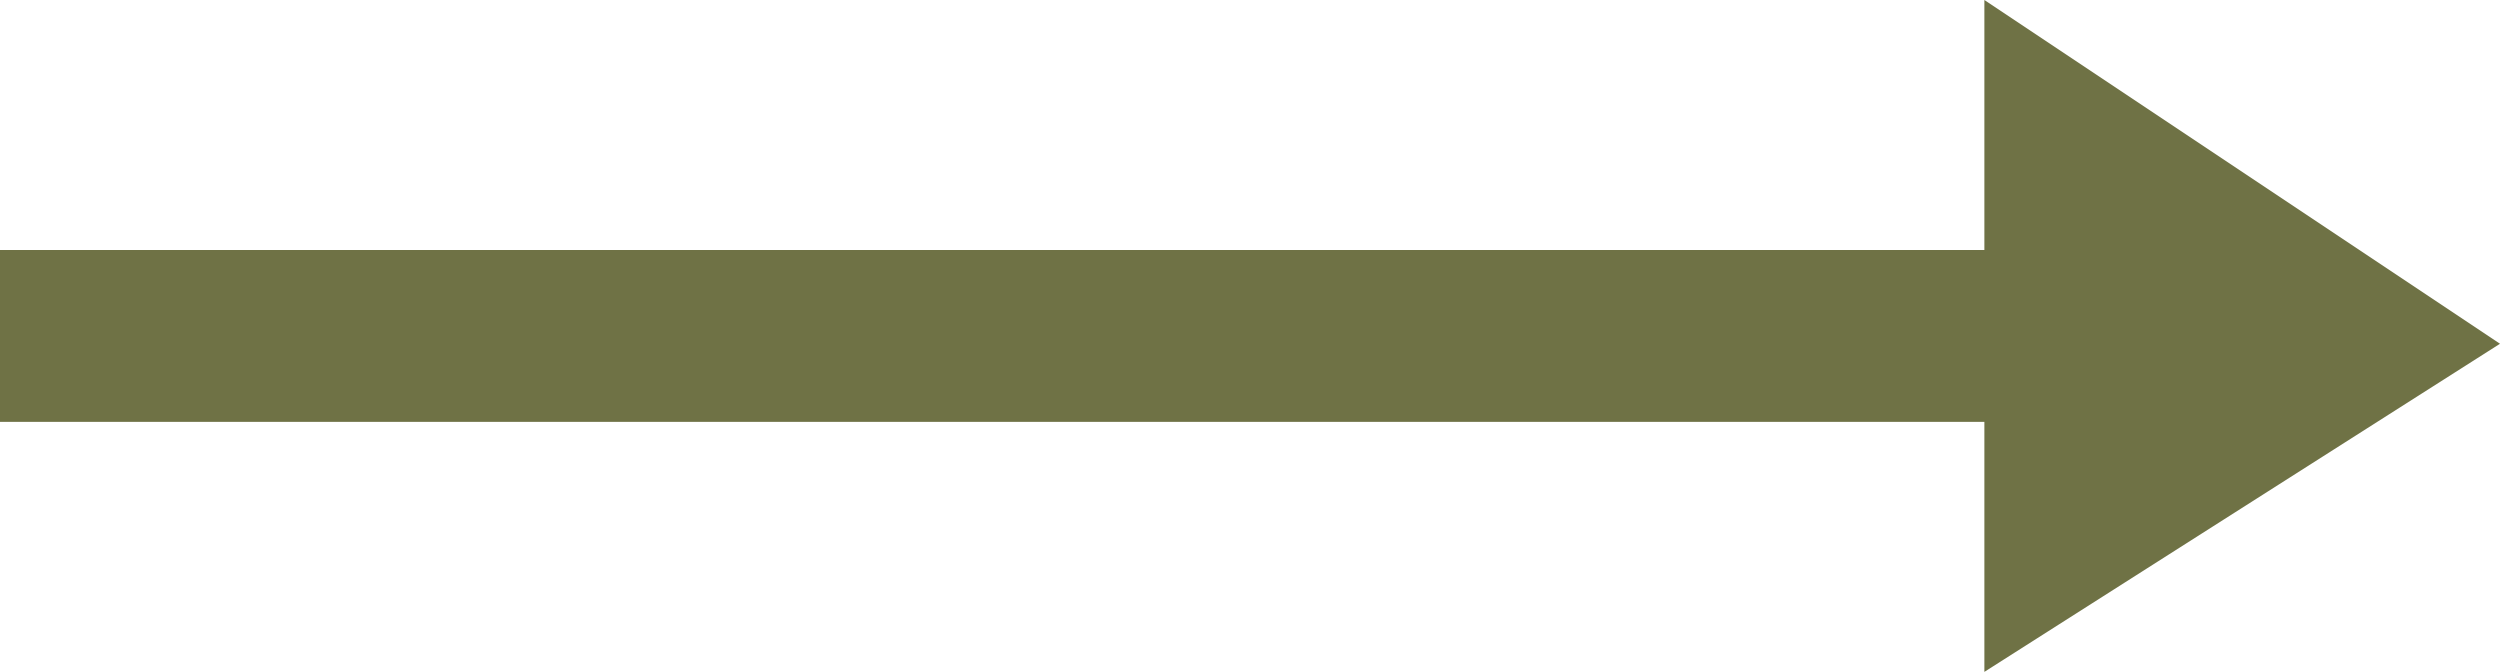 <svg xmlns="http://www.w3.org/2000/svg" width="16" height="4.3" viewBox="0 0 16 4.3"><defs><style>.cls-1{fill:#6f7245;}</style></defs><g id="レイヤー_2" data-name="レイヤー 2"><g id="レイヤー_1-2" data-name="レイヤー 1"><g id="レイヤー_2-2" data-name="レイヤー 2"><polygon class="cls-1" points="16 2.2 12.7 0 12.7 1.6 0 1.6 0 2.7 12.7 2.7 12.7 4.3 16 2.2"/></g></g></g></svg>